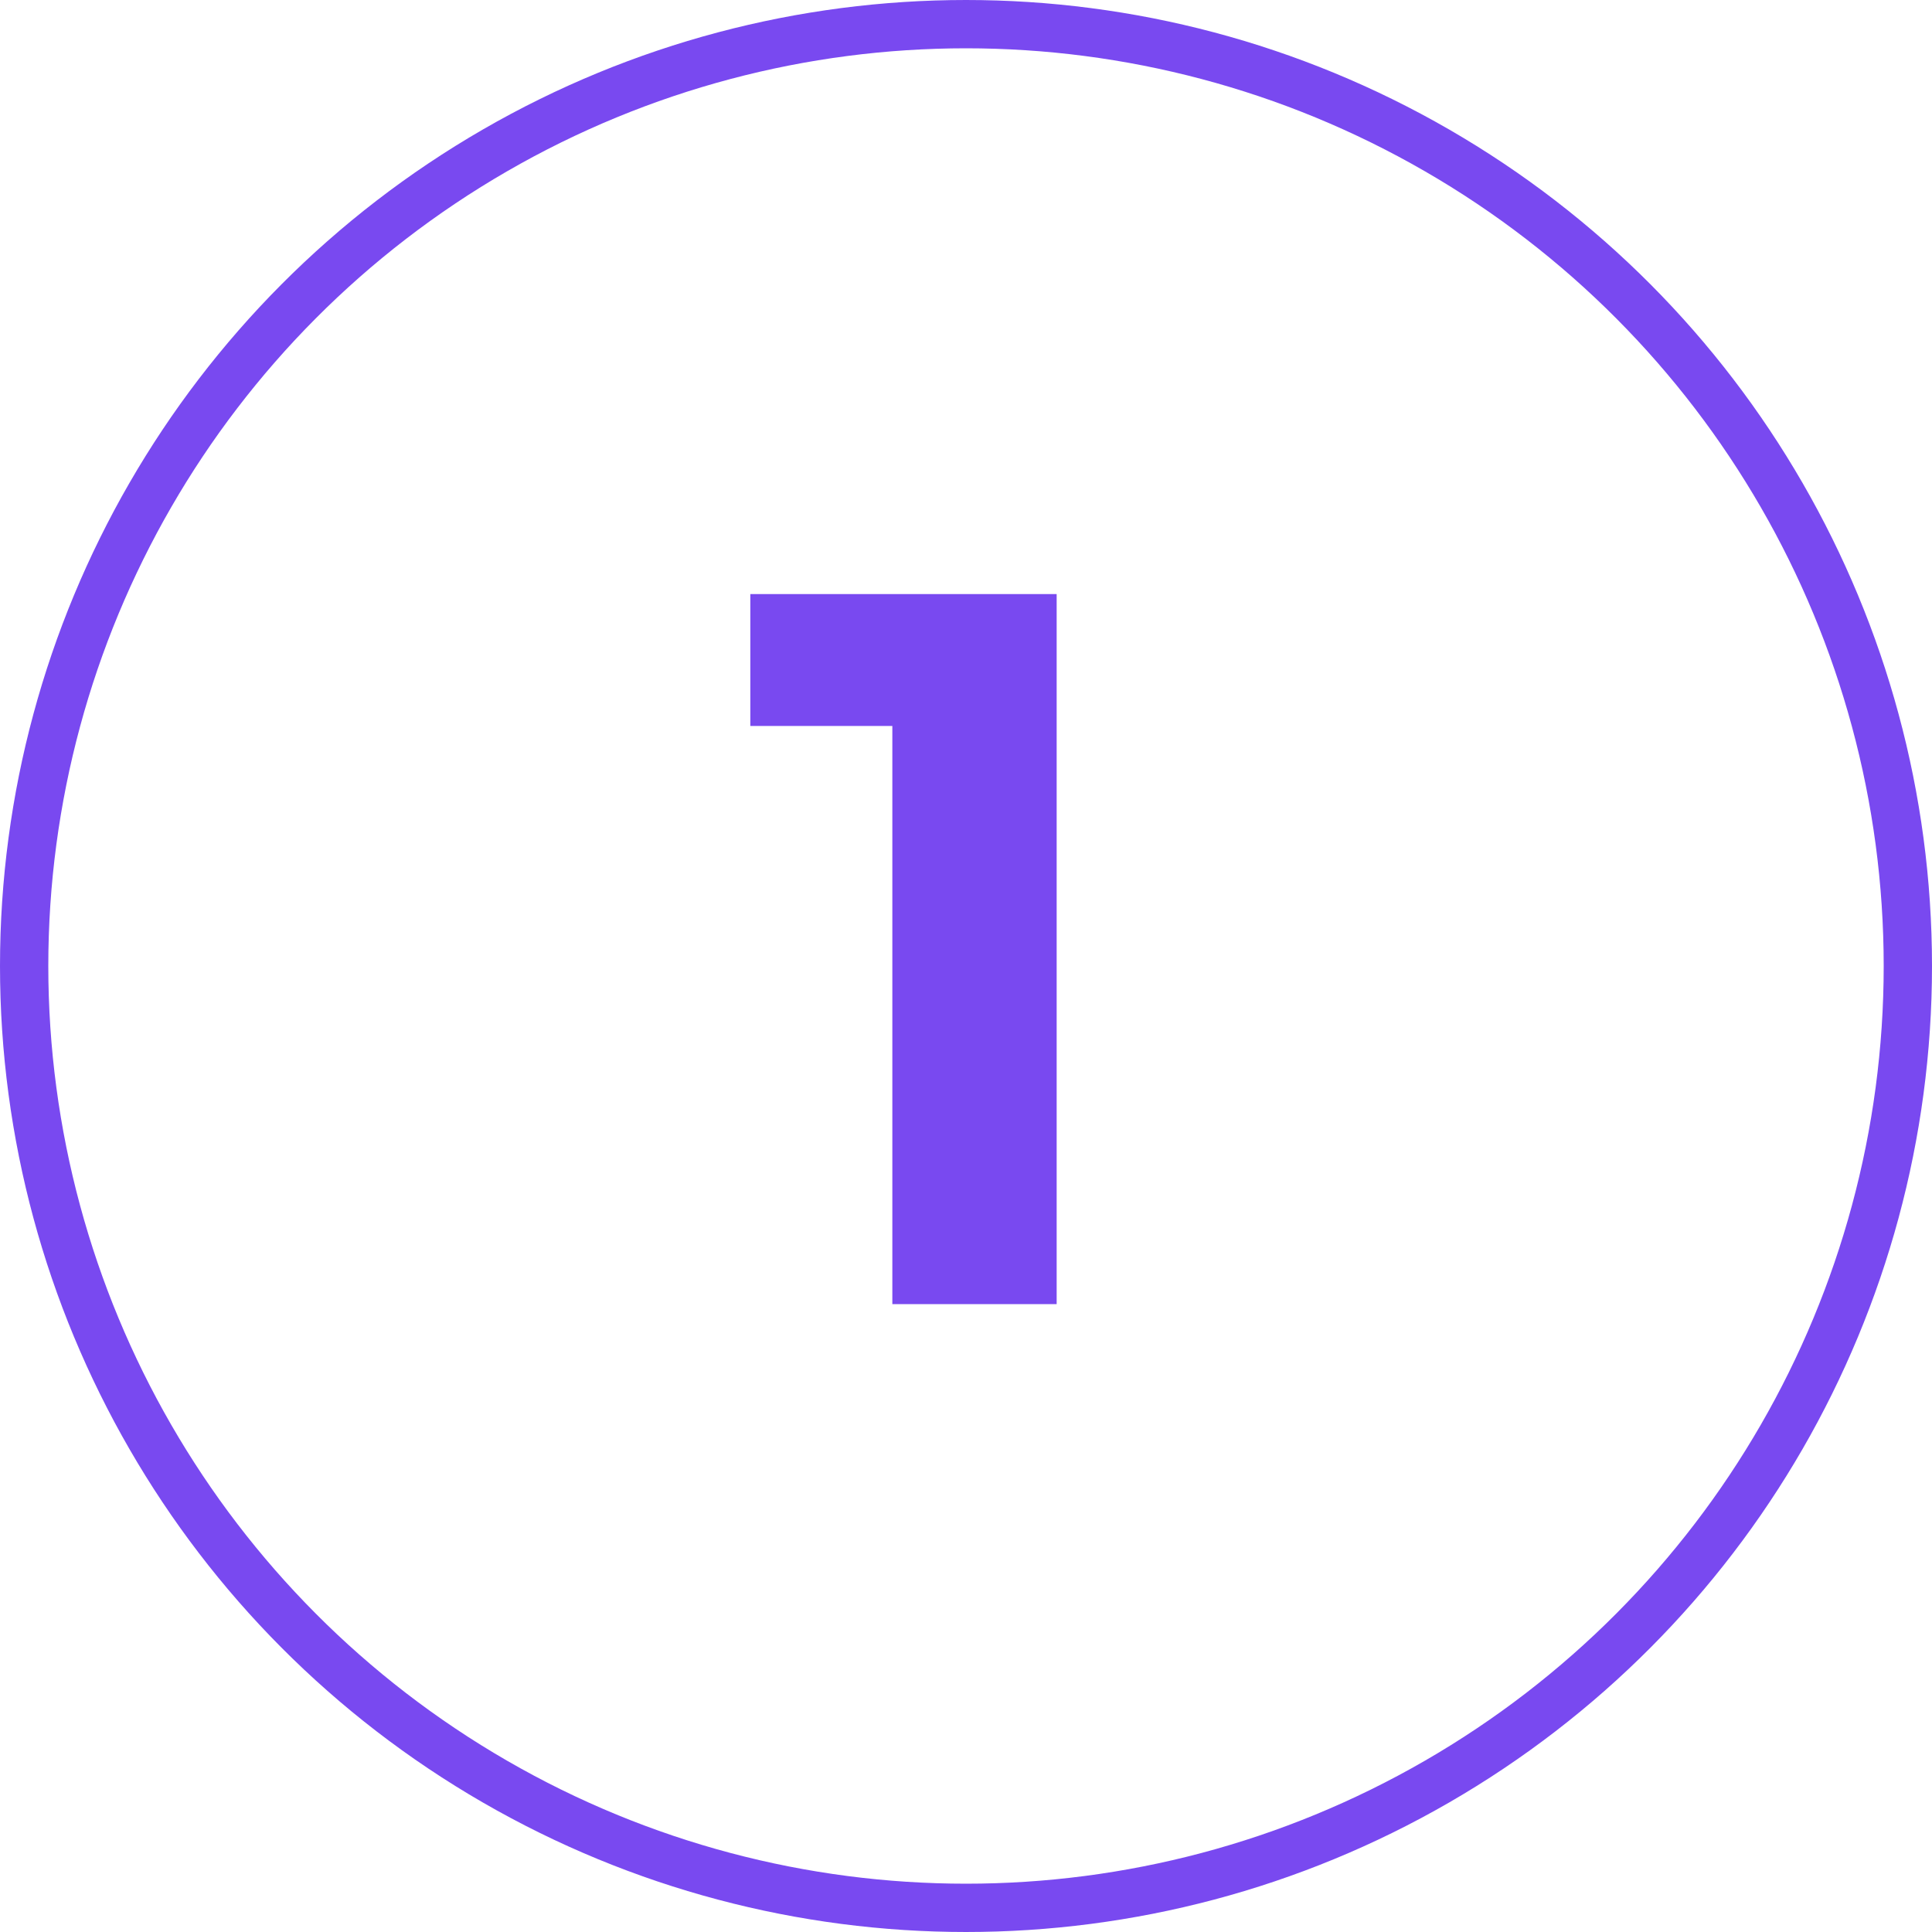 <svg width="40" height="40" viewBox="0 0 40 40" fill="none" xmlns="http://www.w3.org/2000/svg">
<path d="M18.475 27V13.56L19.945 15.03H15.535V12.3H21.877V27H18.475Z" fill="#7949F0"/>
<circle cx="20" cy="20" r="19.5" stroke="#7949F0"/>
</svg>
